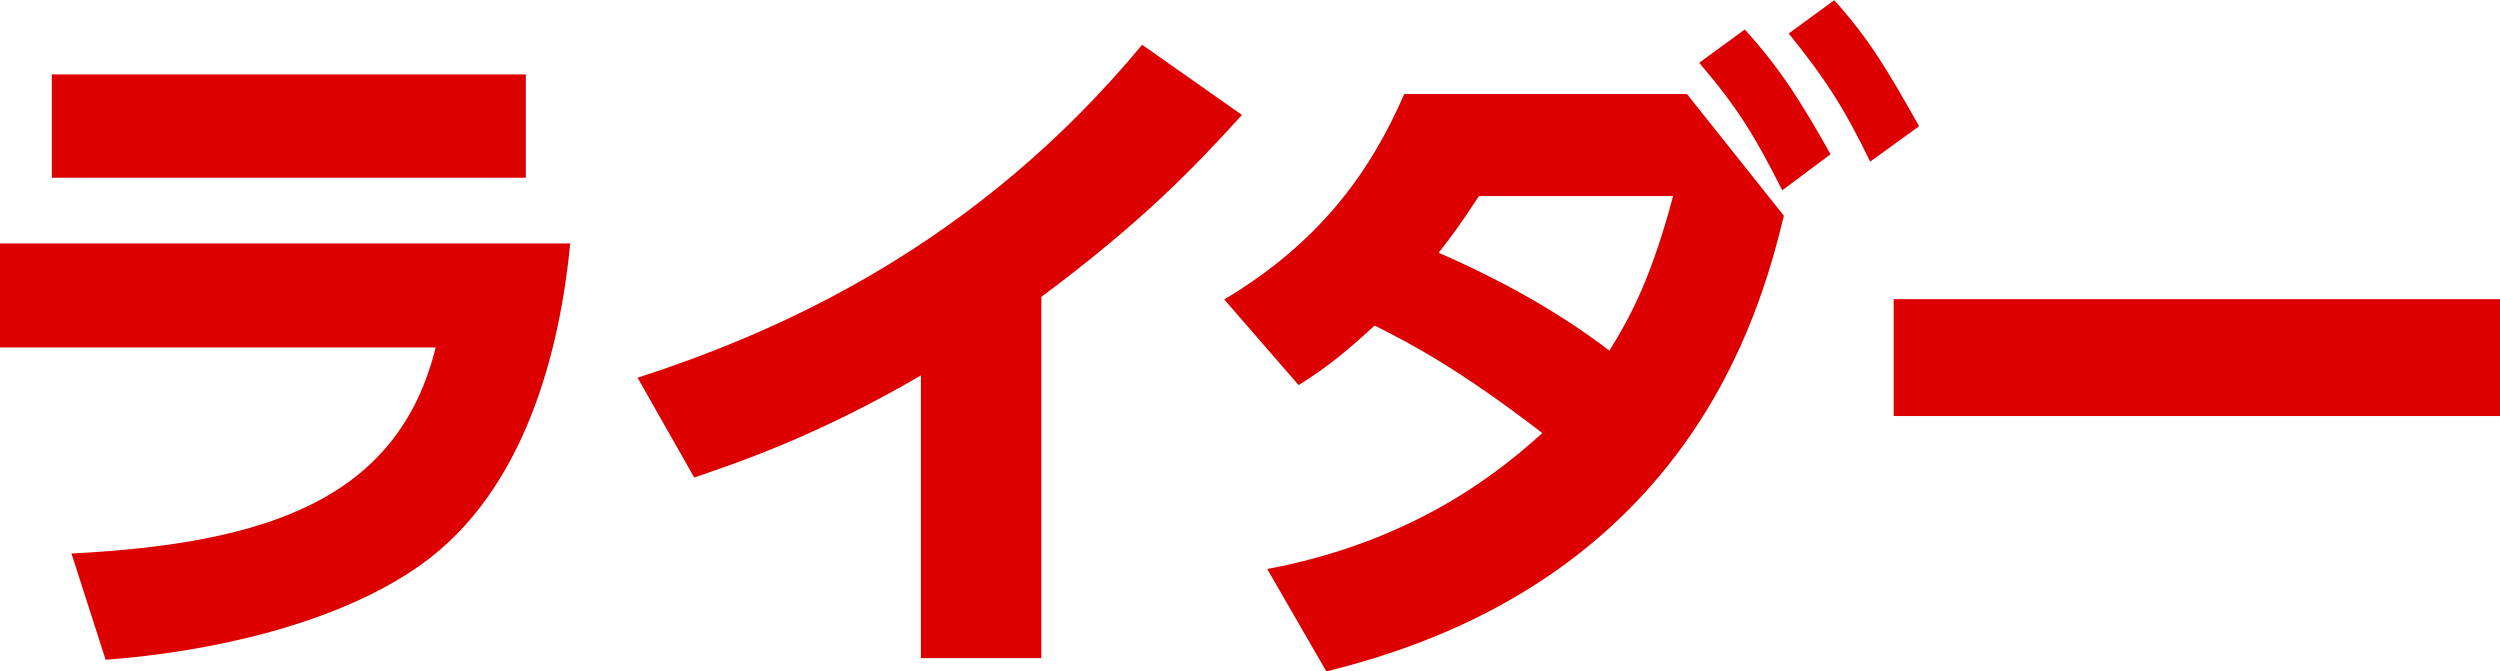 <?xml version="1.0" encoding="UTF-8"?><svg id="_レイヤー_2" xmlns="http://www.w3.org/2000/svg" viewBox="0 0 77.64 20.84"><defs><style>.cls-1{fill:#dc0000;}</style></defs><g id="_layout"><path class="cls-1" d="M17.71,7.55c-.31,3.23-1.36,7.66-4.64,9.99-2.6,1.85-6.56,2.71-9.79,2.95l-1.06-3.3c6.01-.31,10.14-1.65,11.31-6.4H0v-3.23h17.71ZM16.33,2.31v3.21H1.61v-3.21h14.72Z"/><path class="cls-1" d="M32.34,20.44h-3.74v-8.78c-3.3,1.92-5.76,2.73-7.04,3.17l-1.76-3.1c4.55-1.47,10.56-4.18,15.67-10.34l3.1,2.18c-1.5,1.65-3.1,3.32-6.23,5.65v11.22Z"/><path class="cls-1" d="M39.36,17.67c4.8-.9,7.46-3.26,8.54-4.22-2.55-1.96-4.03-2.75-5.21-3.34-.86.79-1.45,1.28-2.36,1.85l-2.31-2.66c2.91-1.74,4.51-3.89,5.59-6.38h8.78l3.01,3.78c-.75,3.08-2.99,11.42-14.21,14.15l-1.83-3.17ZM45.93,6.09c-.62.95-.88,1.28-1.25,1.76,2.27.99,3.98,2.03,5.3,3.04.7-1.12,1.32-2.33,1.98-4.8h-6.03ZM54.19.92c1.1,1.21,1.76,2.27,2.66,3.87l-1.5,1.12c-.84-1.65-1.34-2.51-2.58-3.96l1.41-1.03ZM56.96,0c1.1,1.23,1.63,2.13,2.64,3.92l-1.52,1.1c-.81-1.67-1.39-2.57-2.53-3.98l1.41-1.03Z"/><path class="cls-1" d="M77.64,9.29v3.63h-18.83v-3.63h18.83Z"/></g></svg>